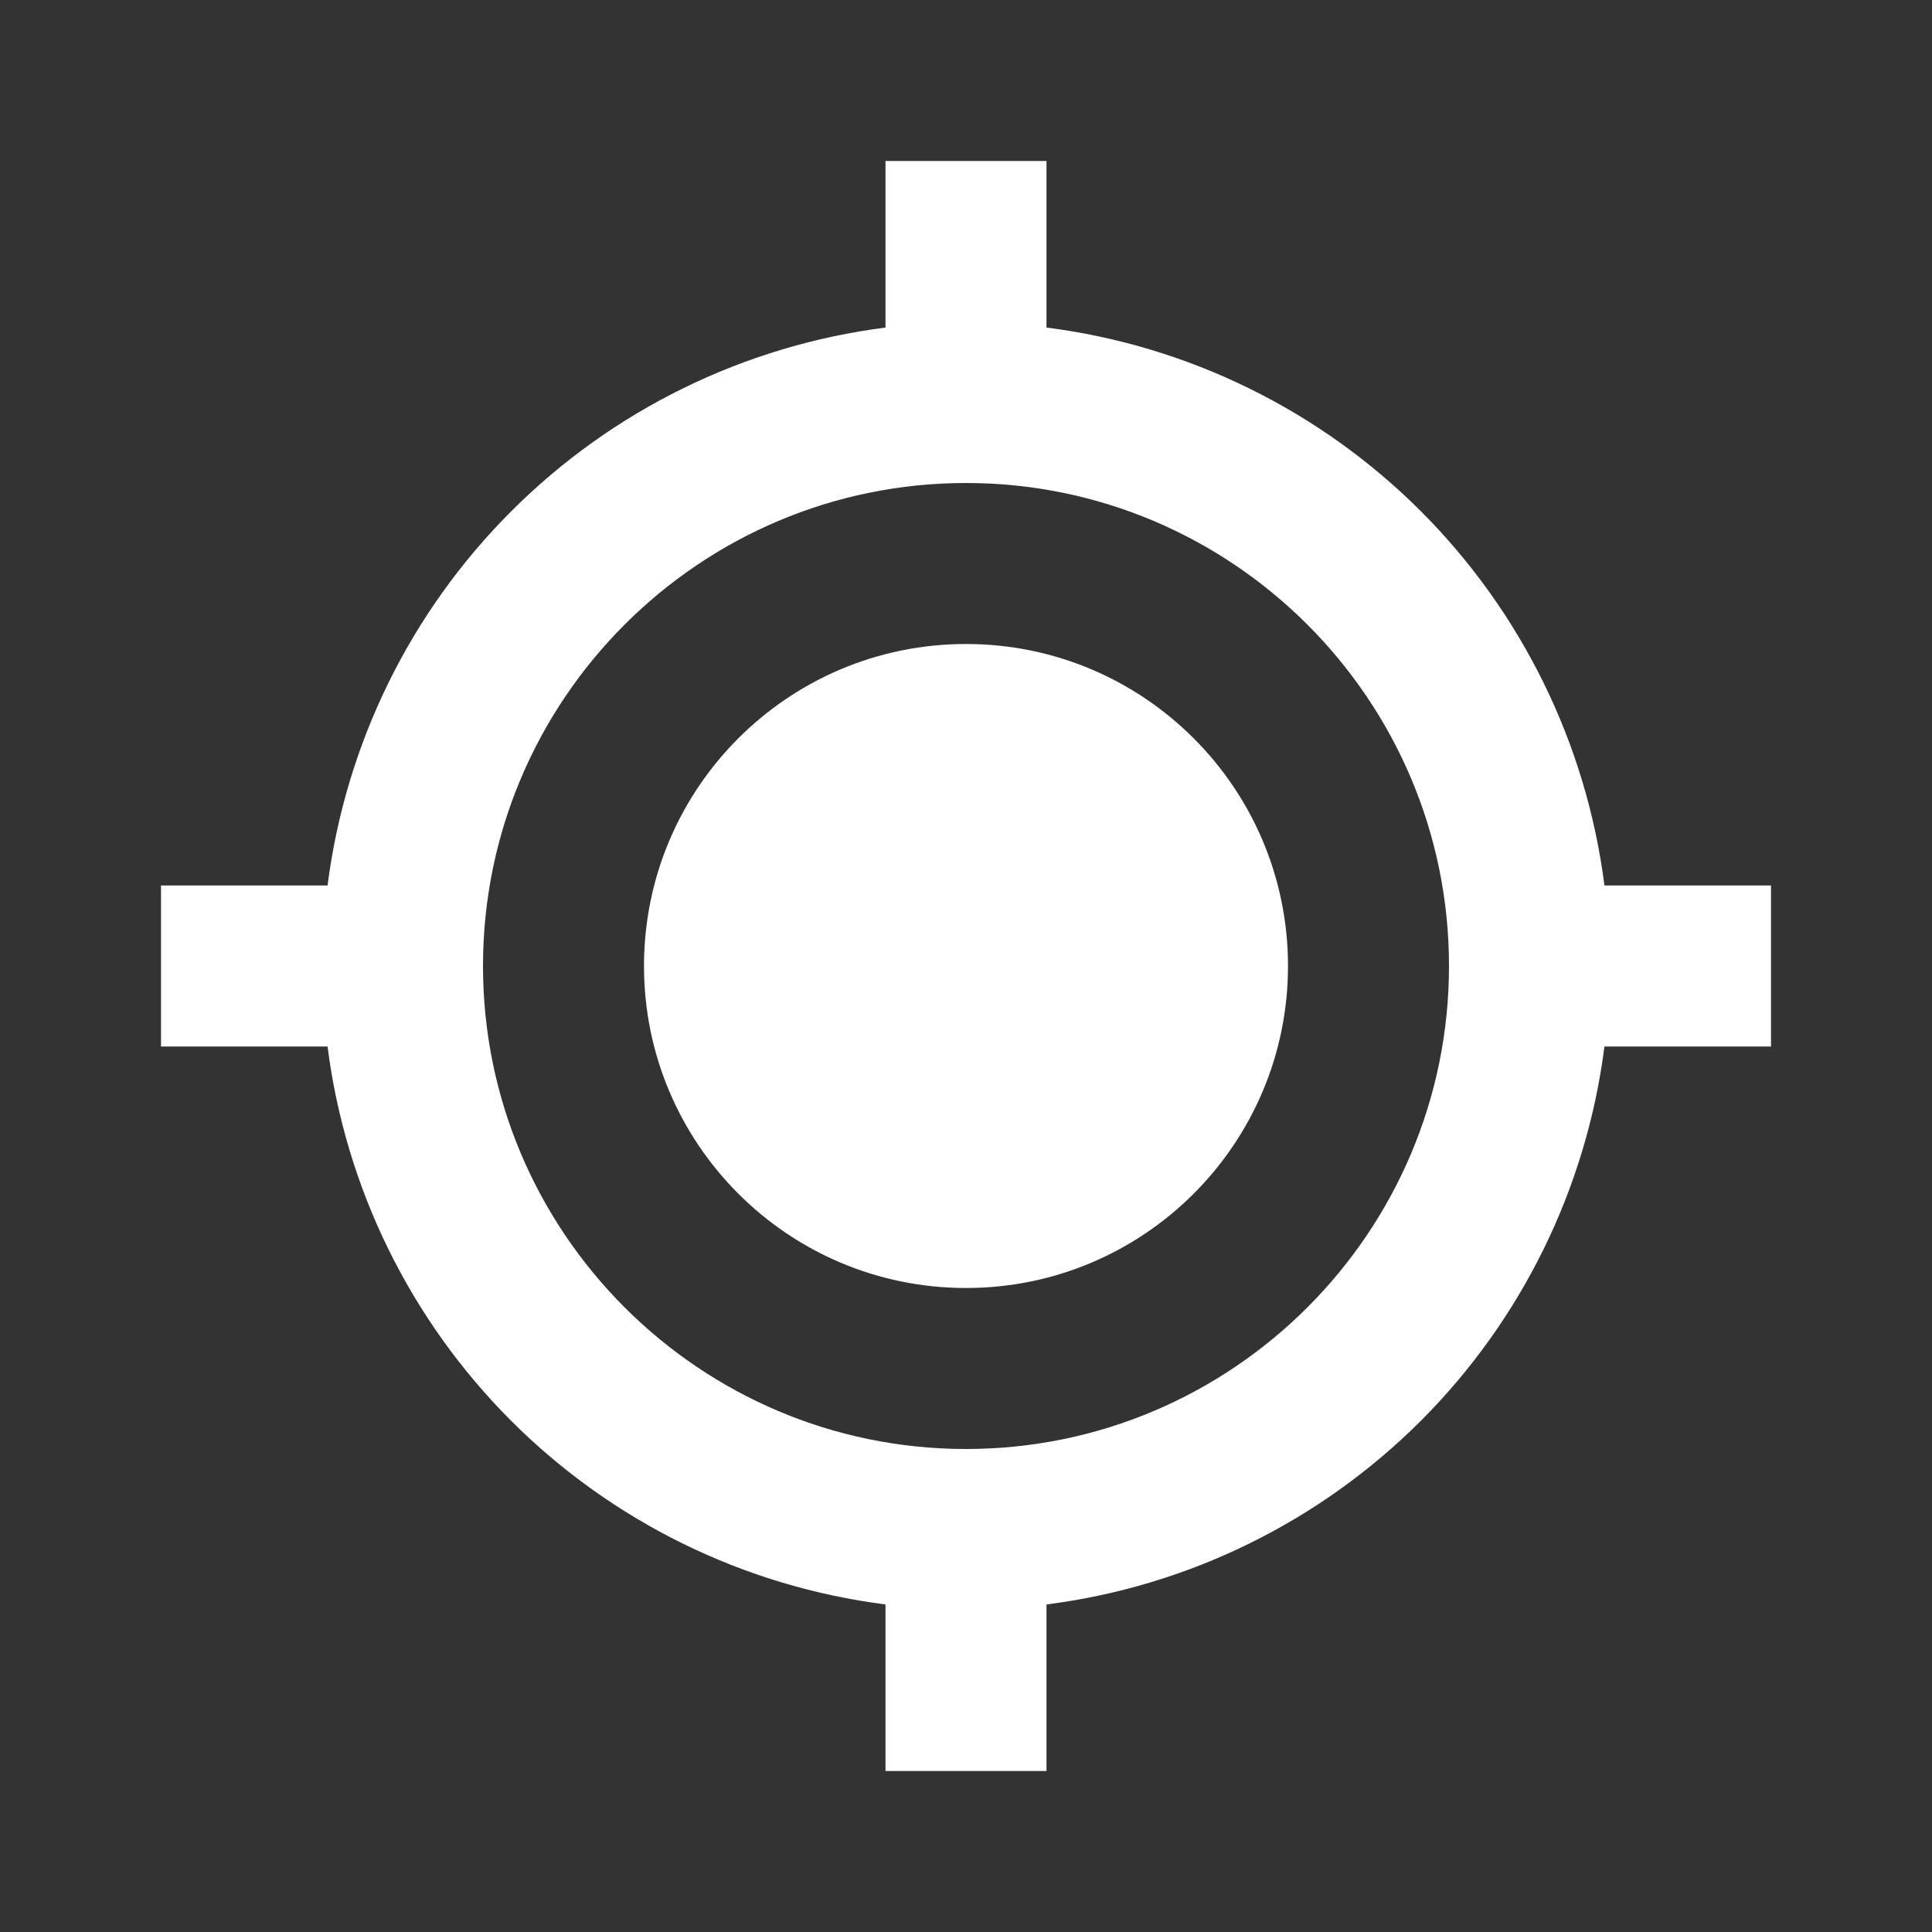 <svg width="24" height="24" viewBox="0 0 24 24" fill="none" xmlns="http://www.w3.org/2000/svg">
<rect x="0" y="0" width="24" height="24" fill="#333333" stroke="none"/>
<path d="M12 16C14.209 16 16 14.209 16 12C16 9.791 14.209 8 12 8C9.791 8 8 9.791 8 12C8 14.209 9.791 16 12 16Z" fill="white"/>
<path d="M13 4.069V2H11V4.069C9.24 4.294 7.605 5.096 6.351 6.351C5.096 7.605 4.294 9.24 4.069 11H2V13H4.069C4.293 14.76 5.096 16.395 6.35 17.65C7.605 18.904 9.24 19.707 11 19.931V22H13V19.931C14.76 19.707 16.395 18.904 17.65 17.65C18.904 16.395 19.707 14.76 19.931 13H22V11H19.931C19.707 9.24 18.904 7.605 17.65 6.35C16.395 5.096 14.76 4.293 13 4.069ZM12 18C8.691 18 6 15.309 6 12C6 8.691 8.691 6 12 6C15.309 6 18 8.691 18 12C18 15.309 15.309 18 12 18Z" fill="white"/>
</svg>
